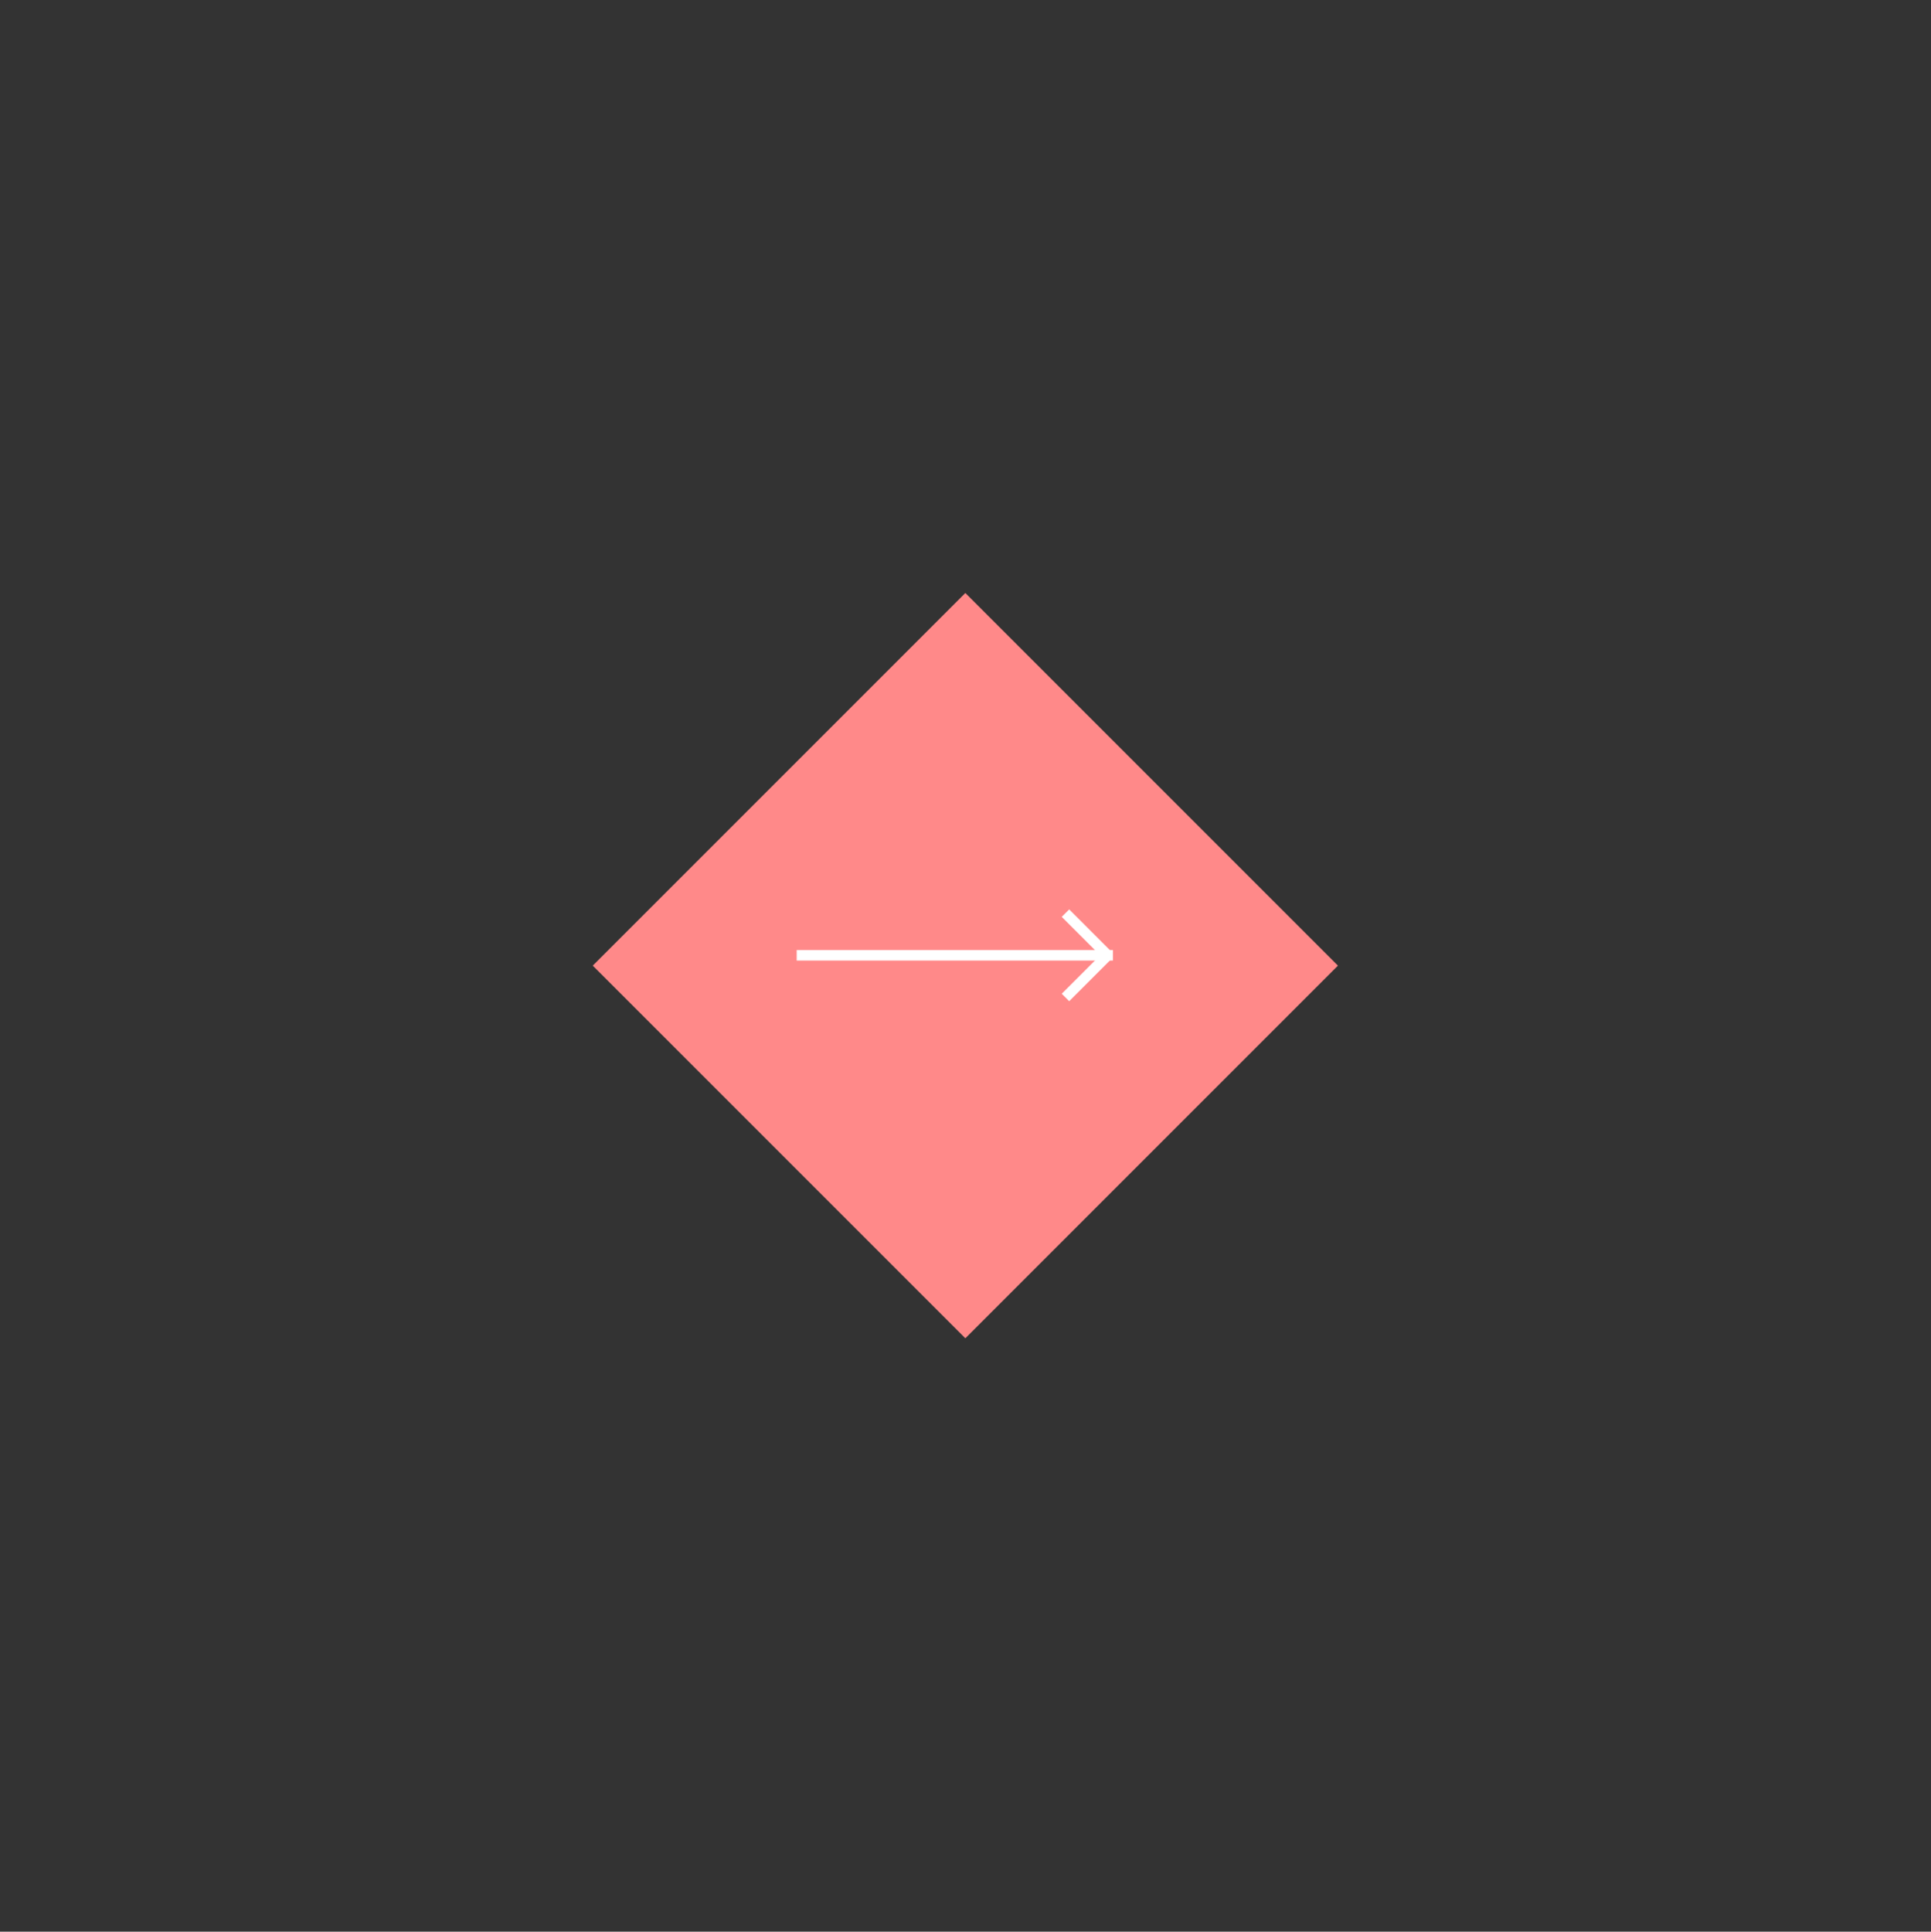 <?xml version="1.0" encoding="utf-8"?>
<!-- Generator: Adobe Illustrator 27.4.0, SVG Export Plug-In . SVG Version: 6.00 Build 0)  -->
<svg version="1.1" id="レイヤー_1" xmlns="http://www.w3.org/2000/svg" xmlns:xlink="http://www.w3.org/1999/xlink" x="0px"
	 y="0px" viewBox="0 0 183.205 183.25" style="enable-background:new 0 0 183.205 183.25;" xml:space="preserve">
<rect x="0" y="0" width="183.205" height="183.25" fill="#333333" stroke="none"/>
<style type="text/css">
	.st0{display:none;}
	.st1{display:inline;fill:#FF7070;}
	.st2{display:inline;}
	.st3{display:inline;fill:#98B8F1;}
	.st4{fill:#FF8989;}
	.st5{fill:none;stroke:#FFFFFF;stroke-miterlimit:10;}
</style>
<g class="st0">
	<path class="st1" d="M114.946,8.702L110.749,7.438l0.745-2.473l11.43,3.444l-0.745,2.474
		l-4.197-1.265l-3.207,10.643l-3.035-0.914L114.946,8.702z"/>
	<path class="st1" d="M129.377,23.378l-5.678-2.856l-2.401,2.076l-2.9-1.459l11.604-9.488
		l2.795,1.406l-0.684,14.981l-2.97-1.494L129.377,23.378z M129.568,20.781
		l0.416-5.658l-4.295,3.707L129.568,20.781z"/>
	<path class="st1" d="M139.958,27.415l-2.627,0.403l-2.106,2.75l-2.501-1.916
		l8.331-10.874l2.501,1.916l-3.892,5.08l8.707-1.39l2.796,2.142l-8.218,1.395
		l0.151,9.681l-2.937-2.25L139.958,27.415z"/>
	<path class="st1" d="M151.788,42.029l-4.24-4.741l-2.997,1.053l-2.165-2.422l14.281-4.581
		l2.088,2.334l-6.128,13.698l-2.218-2.479L151.788,42.029z M152.917,39.681
		l2.461-5.116l-5.357,1.877L152.917,39.681z"/>
	<path class="st1" d="M162.634,57c-2.031,1.215-4.17,0.306-6.018-2.782l-3.635-6.076
		l11.75-7.028l3.434,5.74c1.757,2.938,1.436,5.181-0.395,6.275
		c-1.175,0.703-2.442,0.641-3.519-0.015
		C164.616,54.674,164.111,56.116,162.634,57z M161.283,54.093
		c0.99-0.592,1.009-1.629,0.165-3.039l-1.897-3.172l-2.903,1.737l1.897,3.172
		C159.387,54.201,160.276,54.695,161.283,54.093z M164.3,45.041l-2.77,1.657
		l1.616,2.702c0.794,1.326,1.695,1.767,2.618,1.214
		c0.924-0.552,0.944-1.545,0.151-2.871L164.3,45.041z"/>
	<path class="st1" d="M172.609,55.454l1.241,2.917l-12.604,5.362l-1.241-2.917
		L172.609,55.454z"/>
	<path class="st2" d="M170.676,69.18c4.003-0.746,7.547,1.819,8.339,6.071
		c0.789,4.233-1.57,7.918-5.592,8.667s-7.55-1.838-8.339-6.072
		C164.292,73.595,166.674,69.925,170.676,69.18z M172.835,80.763
		c2.559-0.477,3.973-2.612,3.524-5.017s-2.536-3.887-5.096-3.411
		c-2.559,0.477-3.973,2.612-3.524,5.017S170.276,81.24,172.835,80.763z"/>
	<path class="st2" d="M175.204,98.923c-3.052-0.05-4.912-2.369-4.853-6.027l0.046-2.758
		l-3.775-0.062l0.052-3.169l13.693,0.225l-0.098,5.927
		C180.209,96.716,178.274,98.974,175.204,98.923z M175.255,95.715
		c1.507,0.025,2.403-0.938,2.435-2.875l0.042-2.582l-4.753-0.078l-0.043,2.582
		C172.905,94.698,173.769,95.691,175.255,95.715z"/>
	<path class="st2" d="M166.757,111.567l-2.5-0.468l1.952-10.421l13.458,2.521l-1.905,10.171
		l-2.499-0.468l1.325-7.075l-2.922-0.548l-1.171,6.248l-2.422-0.453l1.17-6.248
		l-3.114-0.584L166.757,111.567z"/>
	<path class="st2" d="M171.995,129.625l-12.765-4.967l0.944-2.425l10.226-3.349l-7.75-3.015
		l1.136-2.918l12.764,4.967l-0.95,2.443l-10.219,3.33l7.749,3.016L171.995,129.625z"/>
	<path class="st2" d="M161.339,134.945c3.326,2.446,3.827,6.751,1.3,10.188
		c-1.403,1.907-3.269,2.988-5.295,3.102l-0.307-2.753
		c1.396-0.114,2.521-0.72,3.333-1.823c1.52-2.064,1.147-4.598-0.933-6.129
		c-2.081-1.53-4.609-1.131-6.129,0.934c-0.812,1.104-1.055,2.358-0.732,3.736
		l-2.72,0.526c-0.511-1.979-0.033-4.082,1.382-6.005
		C153.754,133.301,158.013,132.498,161.339,134.945z"/>
	<path class="st2" d="M142.414,150.785l4.652-4.334l-1.113-2.975l2.376-2.213l4.87,14.18
		l-2.29,2.134l-13.815-5.845l2.433-2.268L142.414,150.785z M144.785,151.865
		l5.162,2.355l-1.985-5.316L144.785,151.865z"/>
	<path class="st2" d="M125.77,158.568l4.215,7.053l0.006-7.877l1.228-0.729l6.815,3.618
		l-4.107-6.911l2.556-1.52l6.996,11.771l-2.253,1.34l-8.754-4.696l0.01,9.894
		l-2.236,1.329l-7.03-11.751L125.77,158.568z"/>
	<path class="st2" d="M112.31,173.011c-0.974-2.893,0.59-5.421,4.057-6.588l2.614-0.88
		l-1.204-3.578l3.003-1.011l4.369,12.978l-5.618,1.891
		C116.064,176.989,113.29,175.921,112.31,173.011z M115.35,171.987
		c0.481,1.427,1.688,1.949,3.524,1.332l2.447-0.824l-1.517-4.505l-2.447,0.824
		C115.522,169.432,114.876,170.578,115.35,171.987z"/>
	<path class="st2" d="M108.646,171.094l1.022,7.603l-3.142,0.423l-1.007-7.486
		c-0.348-2.579-1.616-3.494-3.517-3.238c-1.92,0.258-2.882,1.474-2.535,4.053
		l1.008,7.486l-3.104,0.417l-1.022-7.603c-0.537-3.995,1.453-6.514,5.312-7.033
		C105.522,165.196,108.108,167.099,108.646,171.094z"/>
	<path class="st2" d="M94.019,168.145l-1.175,2.34c-1.118-0.89-2.813-1.548-4.455-1.617
		c-1.877-0.079-2.666,0.514-2.701,1.354c-0.107,2.561,7.921,1.137,7.708,6.219
		c-0.099,2.326-2.056,4.183-5.946,4.019c-1.72-0.073-3.462-0.558-4.699-1.412
		l1.079-2.363c1.24,0.776,2.535,1.184,3.747,1.234
		c1.876,0.08,2.629-0.594,2.665-1.453c0.106-2.522-7.922-1.118-7.71-6.142
		c0.096-2.286,2.074-4.161,5.983-3.996
		C90.686,166.418,92.847,167.155,94.019,168.145z"/>
	<path class="st3" d="M70.156,175.062l4.225,1.165l-0.687,2.489l-11.505-3.174l0.688-2.489
		l4.225,1.165l2.955-10.712l3.056,0.843L70.156,175.062z"/>
	<path class="st3" d="M55.354,160.712l5.742,2.728l2.354-2.13l2.934,1.393l-11.388,9.751
		l-2.827-1.343l0.344-14.996l3.004,1.427L55.354,160.712z M55.223,163.313
		l-0.288,5.667l4.211-3.805L55.223,163.313z"/>
	<path class="st3" d="M44.7,156.922l2.616-0.462l2.045-2.796l2.543,1.859l-8.086,11.056
		l-2.543-1.86l3.777-5.164l-8.673,1.584l-2.843-2.079l8.184-1.578l-0.366-9.674
		l2.984,2.184L44.7,156.922z"/>
	<path class="st3" d="M32.541,142.584l4.345,4.643l2.971-1.12l2.219,2.371l-14.168,4.9
		l-2.139-2.285l5.814-13.827l2.271,2.429L32.541,142.584z M31.466,144.957
		l-2.344,5.168l5.312-1.997L31.466,144.957z"/>
	<path class="st3" d="M21.355,127.867c2.003-1.261,4.162-0.4,6.08,2.646l3.772,5.993
		l-11.589,7.295l-3.564-5.662c-1.823-2.896-1.553-5.147,0.252-6.284
		c1.158-0.729,2.428-0.696,3.519-0.065
		C19.426,130.237,19.898,128.785,21.355,127.867z M19.961,139.864l2.731-1.72
		l-1.678-2.666c-0.823-1.308-1.734-1.728-2.646-1.154
		c-0.91,0.573-0.909,1.566-0.086,2.874L19.961,139.864z M22.772,130.743
		c-0.977,0.615-0.972,1.651-0.096,3.042l1.97,3.13l2.864-1.804l-1.97-3.129
		C24.665,130.592,23.766,130.118,22.772,130.743z"/>
	<path class="st3" d="M11.414,129.636l-1.308-2.888l12.476-5.65l1.308,2.888
		L11.414,129.636z"/>
	<path class="st2" d="M13.033,115.883c-3.983,0.838-7.585-1.645-8.476-5.876
		c-0.886-4.214,1.388-7.951,5.39-8.793s7.589,1.663,8.476,5.876
		C19.312,111.322,17.017,115.045,13.033,115.883z M10.608,104.354
		c-2.547,0.536-3.911,2.702-3.408,5.096c0.504,2.394,2.625,3.827,5.172,3.292
		c2.547-0.536,3.911-2.703,3.407-5.097
		C15.276,105.252,13.155,103.818,10.608,104.354z"/>
	<path class="st2" d="M7.763,86.278c3.052-0.05,4.986,2.208,5.046,5.865l0.046,2.758
		l3.775-0.062l0.052,3.168L2.988,98.233L2.891,92.306
		C2.831,88.648,4.691,86.328,7.763,86.278z M7.814,89.486
		c-1.506,0.024-2.37,1.017-2.338,2.954l0.042,2.583l4.753-0.078l-0.042-2.582
		C10.198,90.426,9.302,89.462,7.814,89.486z"/>
	<path class="st2" d="M15.979,73.422l2.509,0.411l-1.712,10.462L3.266,82.083l1.671-10.211
		l2.509,0.411l-1.162,7.103l2.934,0.48l1.026-6.273l2.433,0.398l-1.026,6.273
		l3.127,0.512L15.979,73.422z"/>
	<path class="st2" d="M10.346,55.446L23.217,60.125l-0.89,2.445l-10.146,3.576l7.814,2.841
		l-1.069,2.942L6.055,67.251l0.896-2.464l10.141-3.559l-7.814-2.84L10.346,55.446z"
		/>
	<path class="st2" d="M20.859,49.914c-3.38-2.37-3.98-6.661-1.532-10.154
		c1.359-1.939,3.198-3.063,5.222-3.222l0.37,2.744
		c-1.394,0.147-2.505,0.778-3.291,1.899c-1.471,2.099-1.041,4.622,1.073,6.104
		c2.115,1.482,4.634,1.026,6.104-1.073c0.786-1.121,1-2.381,0.647-3.752
		l2.706-0.588c0.557,1.967,0.127,4.079-1.243,6.034
		C28.479,51.384,24.24,52.283,20.859,49.914z"/>
	<path class="st2" d="M39.44,33.621l-4.552,4.438l1.18,2.948l-2.325,2.267l-5.189-14.066
		l2.241-2.186l13.944,5.531L42.357,34.875L39.44,33.621z M37.047,32.594l-5.215-2.238
		l2.104,5.27L37.047,32.594z"/>
	<path class="st2" d="M55.899,25.469l-4.375-6.956l0.174,7.876l-1.211,0.757l-6.897-3.462
		l4.265,6.817l-2.521,1.577l-7.264-11.61l2.223-1.39l8.859,4.496l-0.234-9.892
		l2.206-1.38l7.296,11.589L55.899,25.469z"/>
	<path class="st2" d="M68.996,10.737c1.04,2.869-0.464,5.432-3.902,6.679l-2.593,0.94
		l1.287,3.549l-2.979,1.08l-4.668-12.871L61.713,8.094
		C65.151,6.847,67.949,7.85,68.996,10.737z M65.98,11.83
		c-0.514-1.416-1.732-1.909-3.553-1.25l-2.427,0.88l1.62,4.468l2.427-0.88
		C65.868,14.389,66.487,13.228,65.98,11.83z"/>
	<path class="st2" d="M72.722,12.561l-1.196-7.579l3.132-0.494l1.178,7.462
		c0.406,2.571,1.695,3.458,3.59,3.159c1.914-0.302,2.848-1.54,2.442-4.111
		l-1.178-7.462l3.093-0.488l1.196,7.578c0.629,3.983-1.305,6.547-5.152,7.154
		C75.979,18.388,73.351,16.544,72.722,12.561z"/>
	<path class="st2" d="M87.403,15.179l1.122-2.365c1.138,0.863,2.848,1.484,4.491,1.516
		c1.878,0.037,2.653-0.574,2.669-1.416c0.051-2.562-7.945-0.957-7.846-6.043
		c0.046-2.328,1.961-4.228,5.854-4.152c1.721,0.034,3.474,0.479,4.729,1.306
		l-1.025,2.387c-1.257-0.749-2.561-1.126-3.773-1.15
		c-1.877-0.036-2.615,0.654-2.632,1.515c-0.049,2.523,7.947,0.938,7.848,5.965
		c-0.045,2.289-1.98,4.208-5.893,4.132
		C90.776,16.83,88.598,16.142,87.403,15.179z"/>
</g>
<g>
	
		<rect x="66.587" y="66.624" transform="matrix(0.707 0.707 -0.707 0.707 91.613 -37.925)" class="st4" width="50" height="50"/>
	<g>
		<line class="st5" x1="75.587" y1="90.624" x2="105.587" y2="90.624"/>
		<line class="st5" x1="105.087" y1="90.624" x2="101.087" y2="86.624"/>
		<line class="st5" x1="105.087" y1="90.624" x2="101.087" y2="94.624"/>
	</g>
</g>
</svg>
